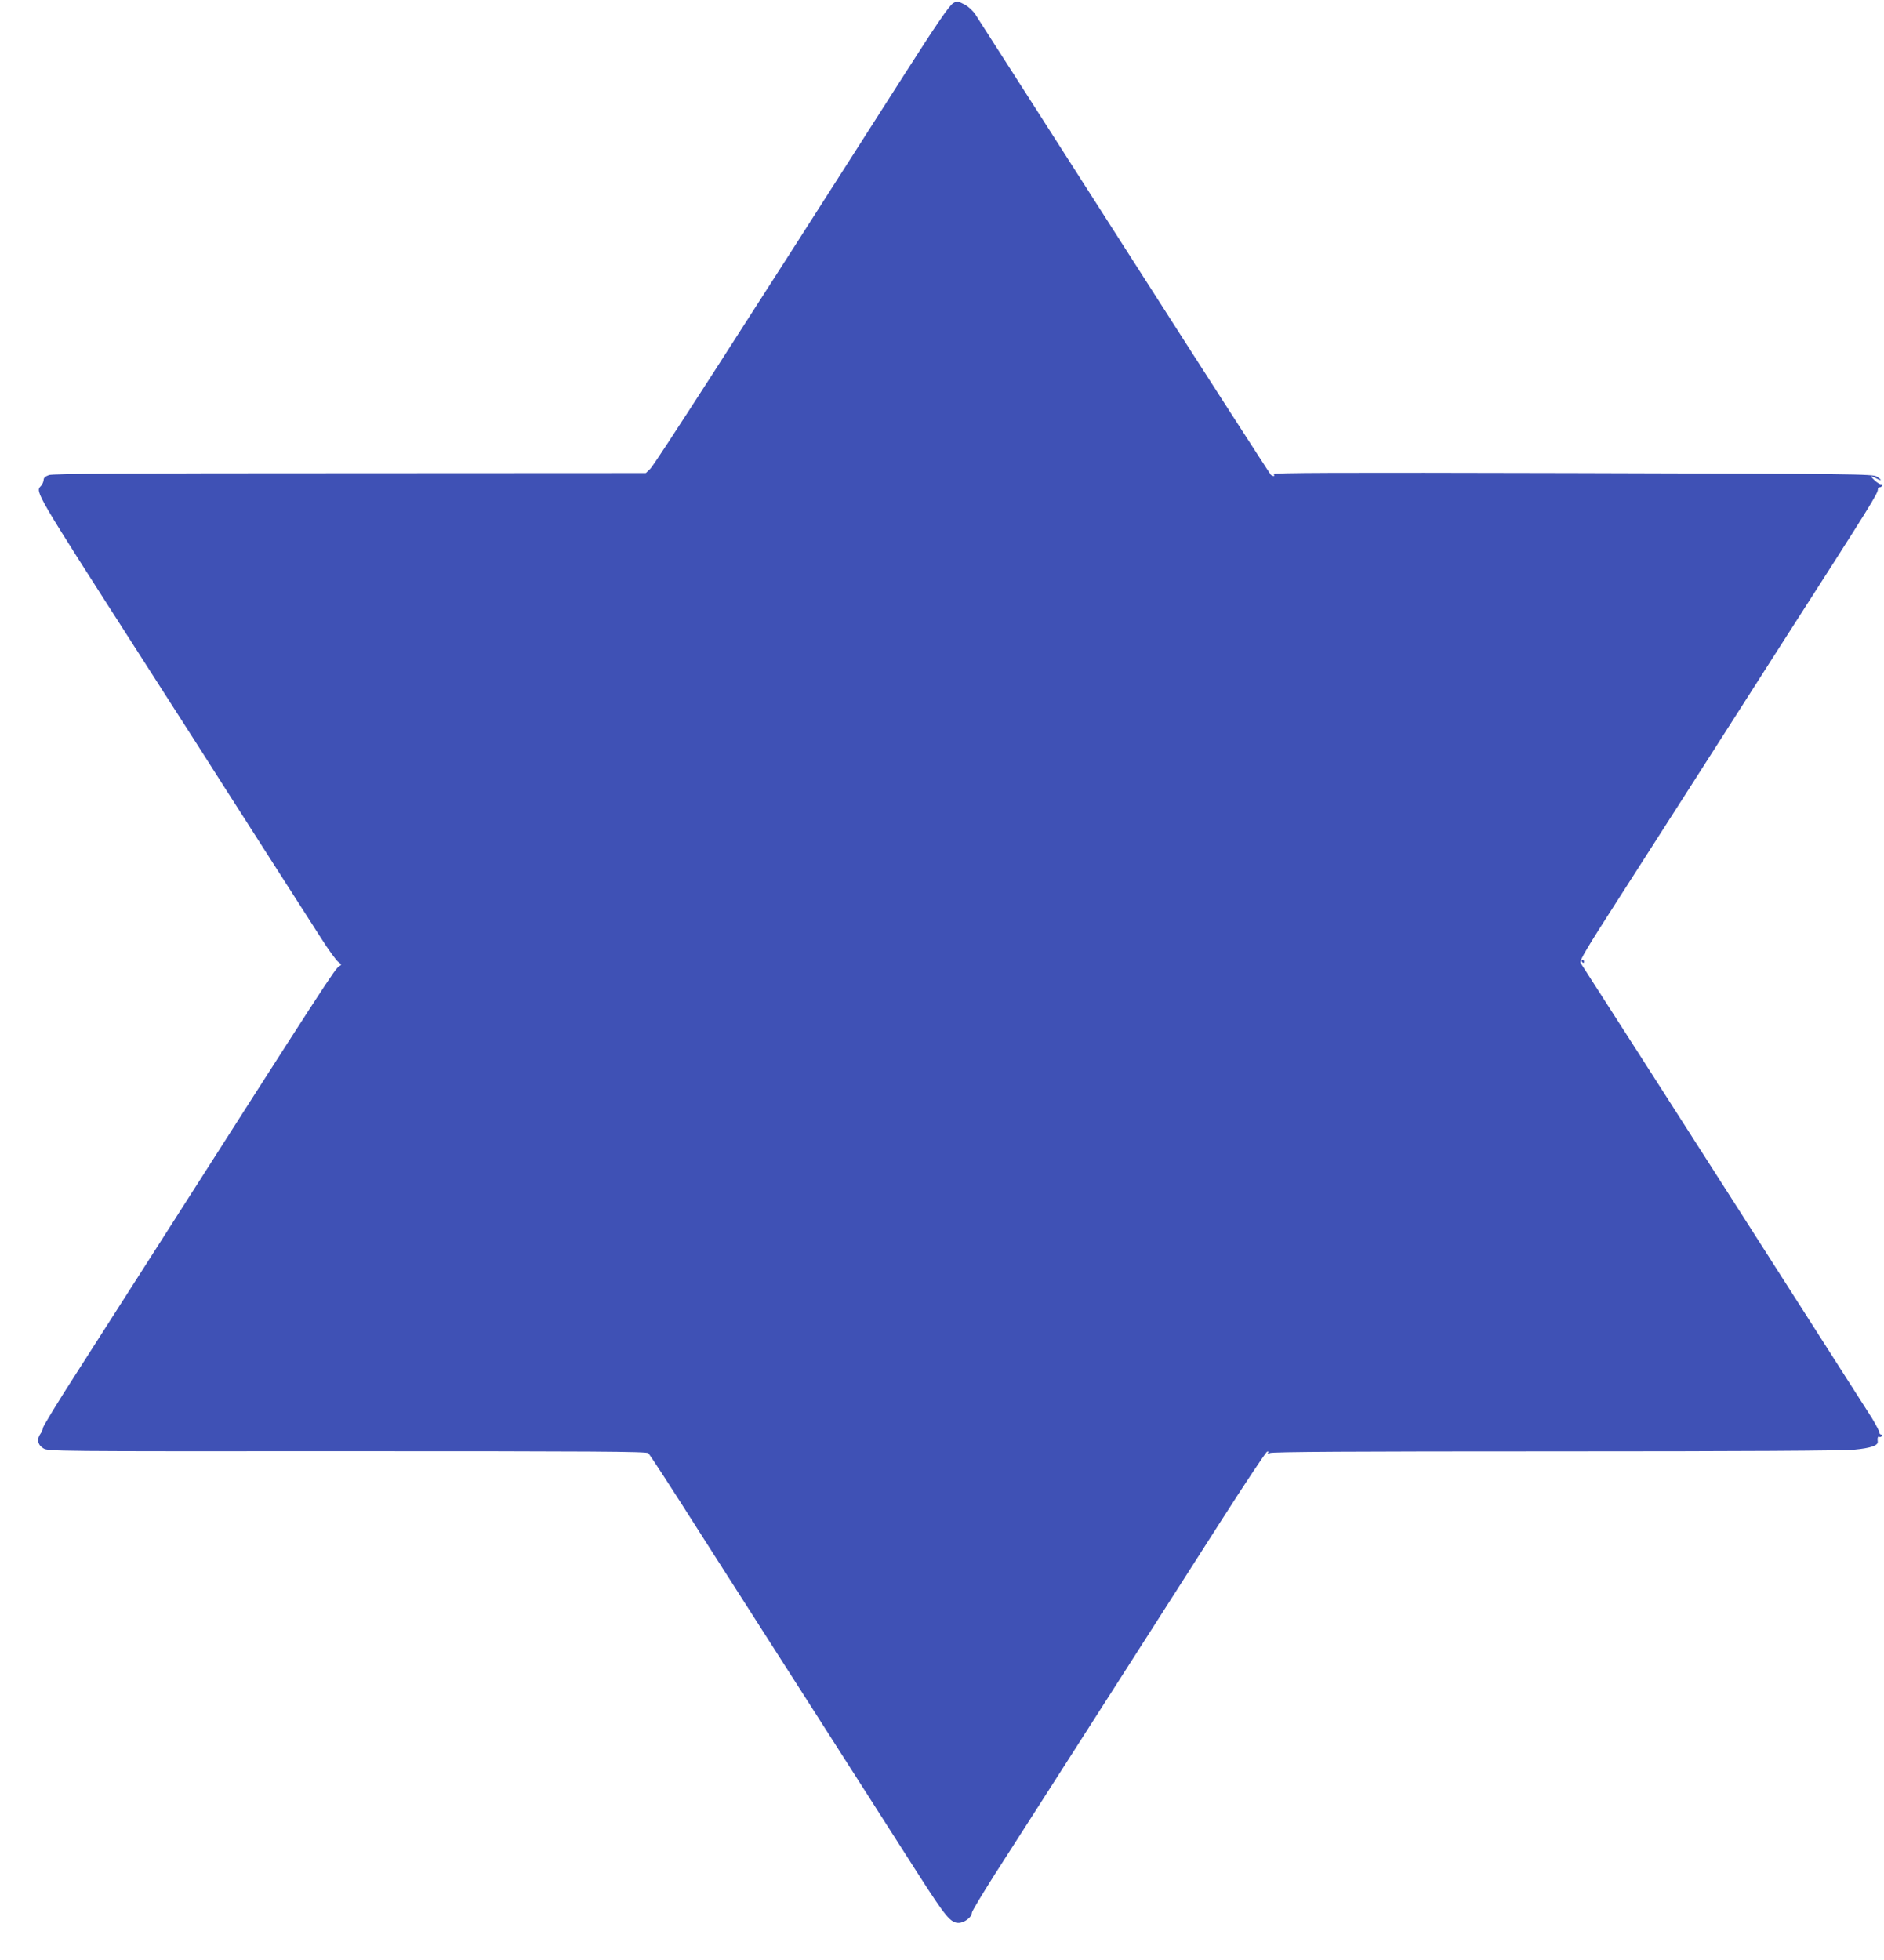 <?xml version="1.0" standalone="no"?>
<!DOCTYPE svg PUBLIC "-//W3C//DTD SVG 20010904//EN"
 "http://www.w3.org/TR/2001/REC-SVG-20010904/DTD/svg10.dtd">
<svg version="1.0" xmlns="http://www.w3.org/2000/svg"
 width="1231pt" height="1280pt" viewBox="0 0 1231 1280"
 preserveAspectRatio="xMidYMid meet">
<g transform="translate(0,1280) scale(0.1,-0.1)"
fill="#3f51b5" stroke="none">
<path d="M6228 12779 c-24 -13 -116 -148 -305 -444 -1137 -1780 -1649 -2575
-1674 -2597 l-29 -28 -1933 -1 c-1472 0 -1940 -3 -1967 -12 -25 -9 -35 -18
-35 -33 -1 -12 -9 -29 -18 -39 -38 -37 -39 -35 638 -1090 362 -564 478 -745
573 -895 100 -156 433 -677 620 -968 47 -74 97 -143 111 -154 24 -18 24 -20 8
-29 -28 -16 -65 -73 -1267 -1954 -130 -203 -334 -522 -453 -708 -120 -186
-217 -346 -217 -355 0 -9 -7 -26 -15 -36 -26 -35 -19 -74 18 -96 32 -20 49
-20 1986 -19 1604 0 1956 -2 1967 -13 12 -12 130 -193 362 -558 58 -91 124
-194 147 -230 108 -169 1029 -1607 1257 -1965 176 -274 209 -315 261 -315 38
0 87 37 87 66 0 9 67 120 148 248 82 127 382 596 667 1041 285 446 650 1014
809 1264 160 250 297 456 305 459 9 3 11 0 6 -8 -6 -9 -3 -9 13 -1 15 8 543
11 1865 11 1244 0 1879 4 1953 11 106 10 156 27 153 52 -3 25 1 38 10 32 5 -3
12 -1 16 5 3 5 1 10 -4 10 -6 0 -11 6 -11 13 0 8 -22 49 -48 93 -34 55 -1699
2657 -1905 2975 -8 13 40 94 240 405 137 214 339 529 448 699 109 171 269 420
355 555 86 135 197 308 246 385 627 977 654 1021 654 1050 0 8 5 14 11 12 6
-1 14 4 17 12 2 8 0 11 -5 8 -5 -3 -24 7 -42 23 -36 34 -34 37 9 15 37 -19 39
-11 3 12 -26 17 -133 18 -1989 23 -1569 4 -1960 2 -1952 -7 11 -14 0 -17 -18
-5 -5 4 -435 671 -954 1482 -519 811 -957 1496 -974 1521 -17 27 -47 55 -71
68 -45 24 -53 25 -77 10z"/>
<path d="M10335 6520 c3 -5 8 -10 11 -10 2 0 4 5 4 10 0 6 -5 10 -11 10 -5 0
-7 -4 -4 -10z"/>
</g>
</svg>
